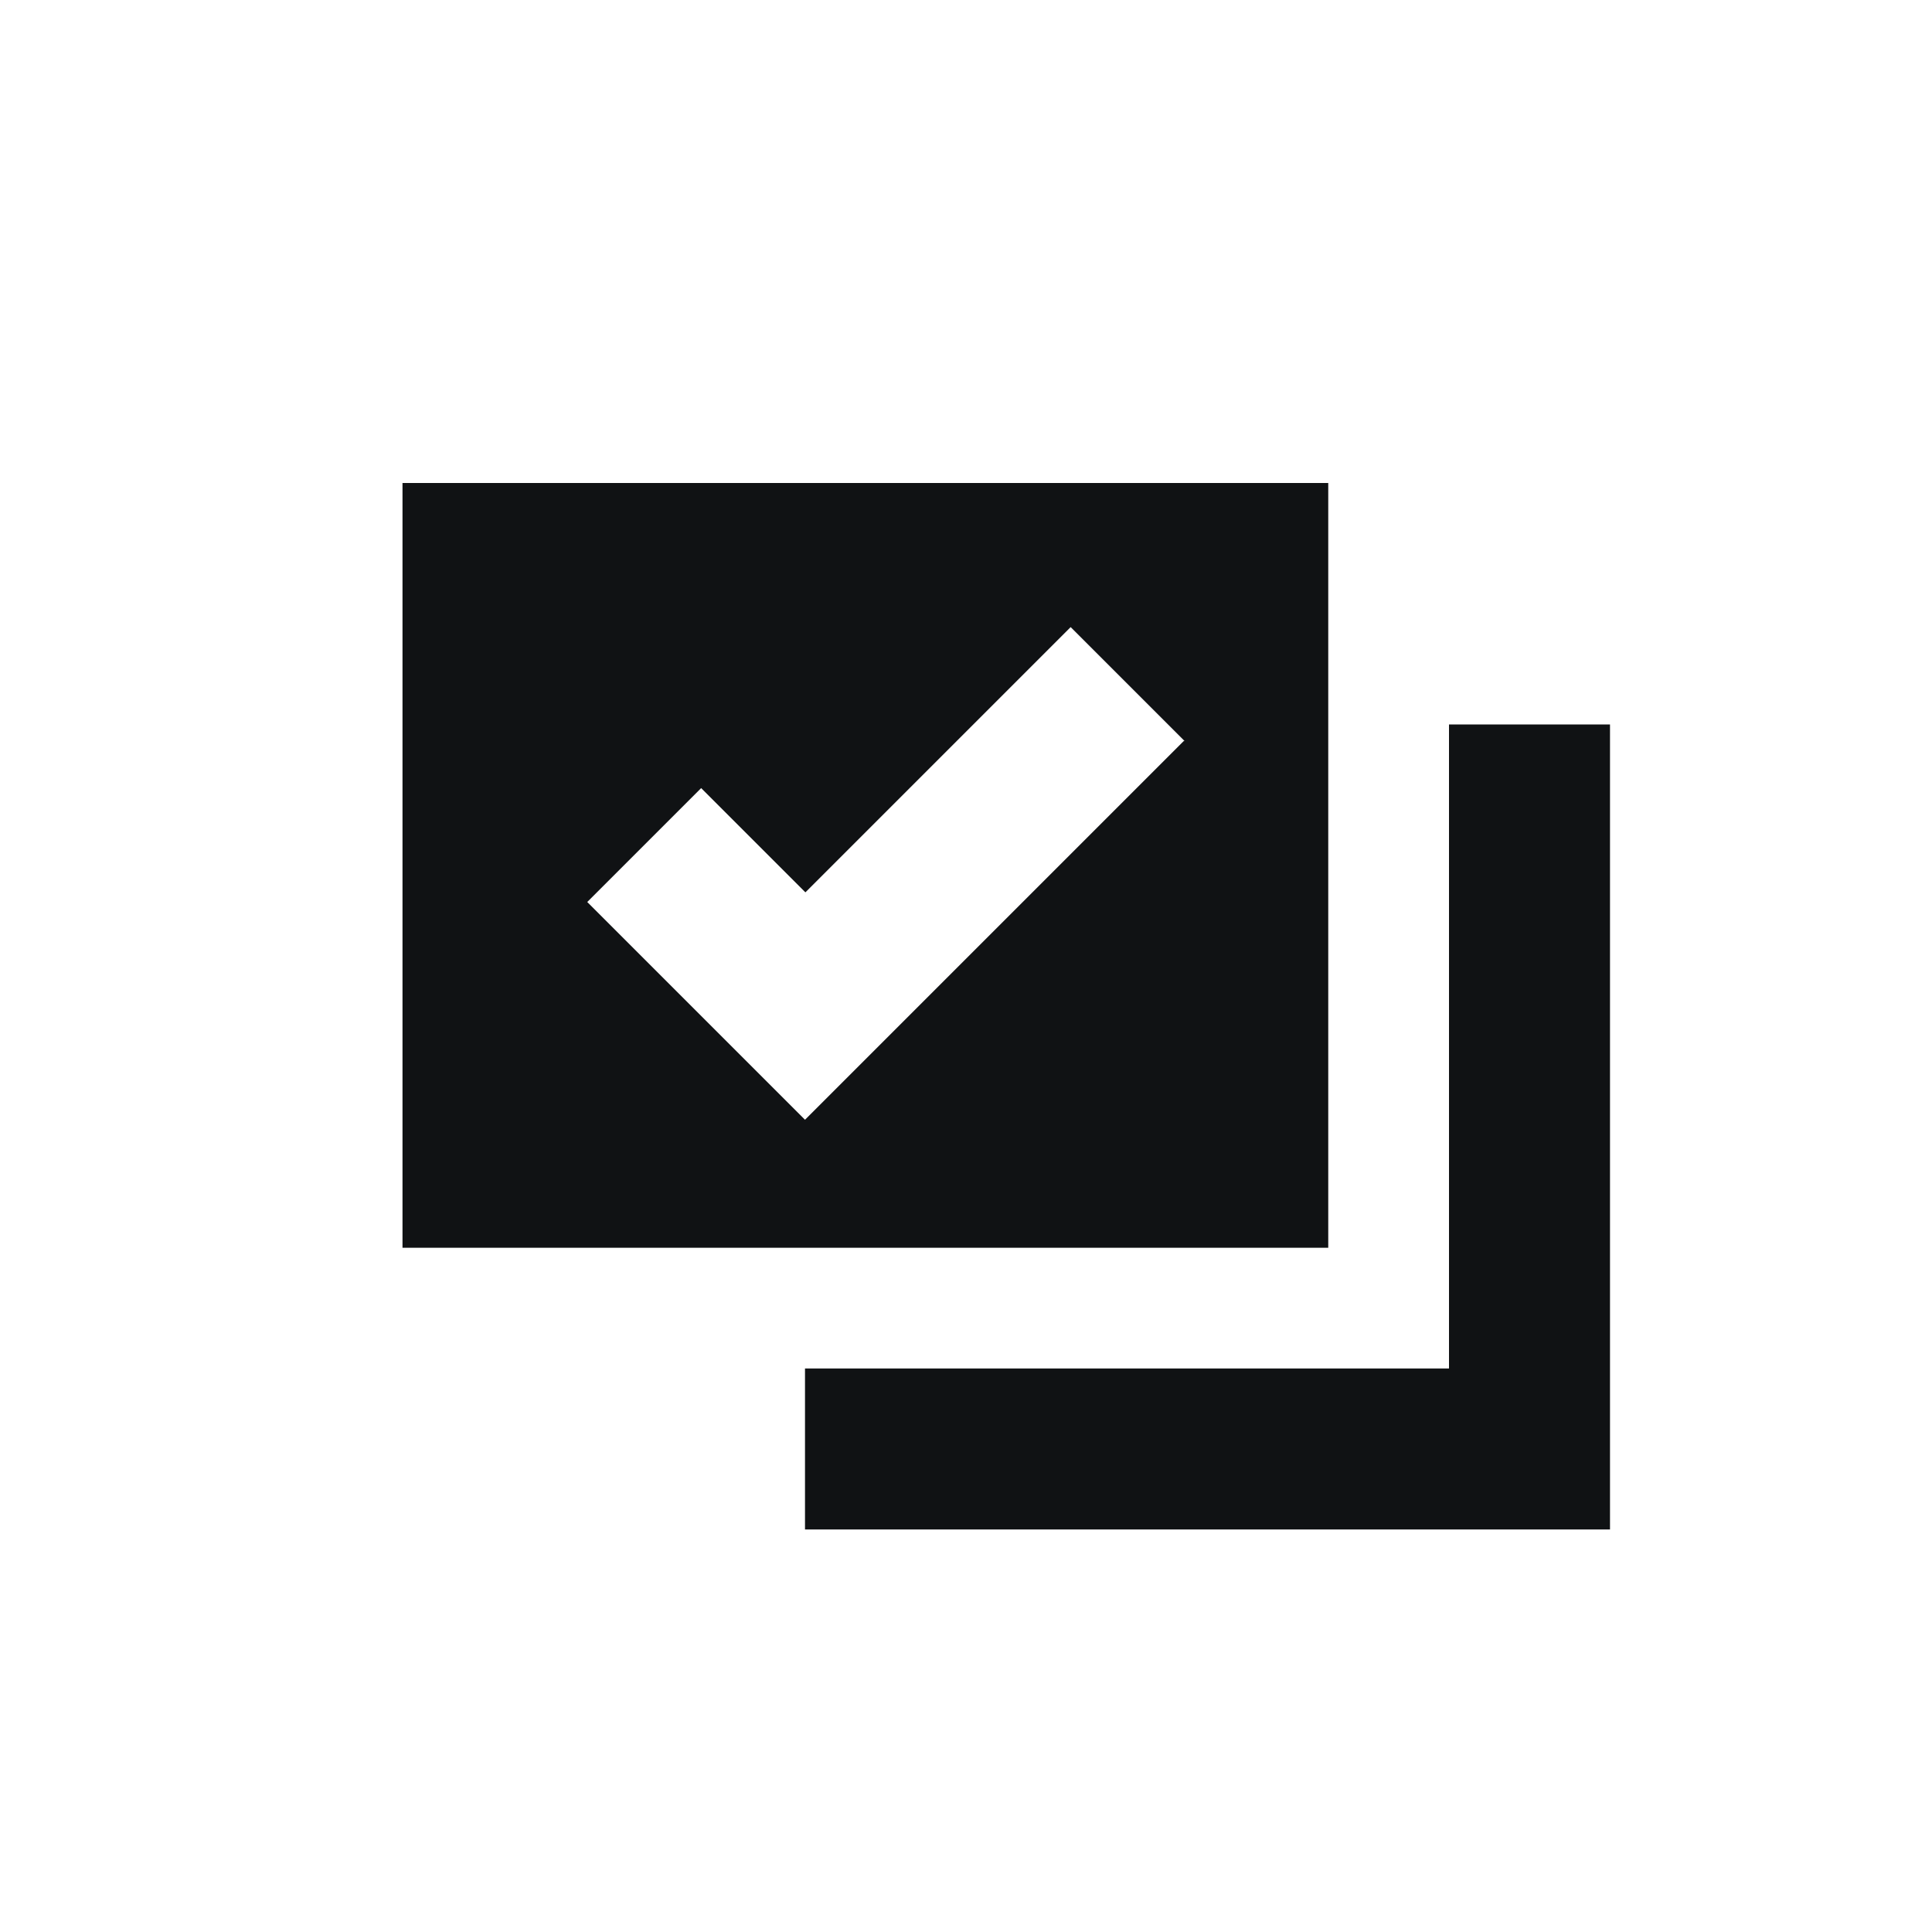 <?xml version="1.0" encoding="UTF-8"?><svg id="Icons" xmlns="http://www.w3.org/2000/svg" xmlns:xlink="http://www.w3.org/1999/xlink" viewBox="0 0 48 48"><defs><style>.cls-1{clip-path:url(#clippath);}.cls-2{fill:none;}.cls-2,.cls-3,.cls-4{stroke-width:0px;}.cls-3{fill-rule:evenodd;}.cls-3,.cls-4{fill:#101214;}</style><clipPath id="clippath"><rect class="cls-2" width="48" height="48"/></clipPath></defs><g id="brand-icon_task-duplicate"><g class="cls-1"><path class="cls-3" d="M10,12h23v19H10V12ZM29.41,18.41l-9.41,9.41-5.41-5.41,2.83-2.83,2.59,2.59,6.59-6.59,2.83,2.83Z"/><path class="cls-4" d="M36,18v16h-16v4h20v-20h-4Z"/></g></g></svg>